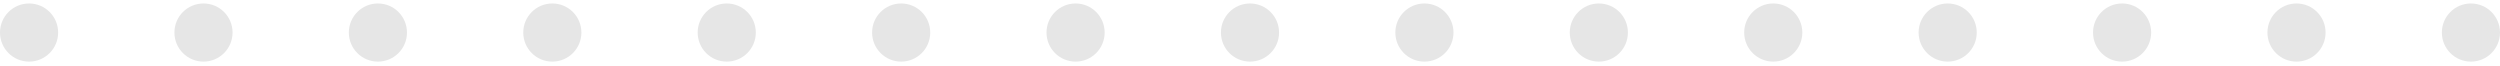<svg width="301" height="8" viewBox="0 0 301 8" fill="none" xmlns="http://www.w3.org/2000/svg">
<circle cx="3.5" cy="3.918" r="3.5" fill="#080808" fill-opacity="0.1"/>
<circle cx="24.5" cy="3.918" r="3.5" fill="#080808" fill-opacity="0.1"/>
<circle cx="45.5" cy="3.918" r="3.5" fill="#080808" fill-opacity="0.1"/>
<circle cx="66.5" cy="3.918" r="3.5" fill="#080808" fill-opacity="0.1"/>
<circle cx="87.5" cy="3.918" r="3.5" fill="#080808" fill-opacity="0.1"/>
<circle cx="108.5" cy="3.918" r="3.5" fill="#080808" fill-opacity="0.1"/>
<circle cx="129.5" cy="3.918" r="3.5" fill="#080808" fill-opacity="0.1"/>
<circle cx="150.5" cy="3.918" r="3.5" fill="#080808" fill-opacity="0.1"/>
<circle cx="171.5" cy="3.918" r="3.5" fill="#080808" fill-opacity="0.1"/>
<circle cx="192.5" cy="3.918" r="3.5" fill="#080808" fill-opacity="0.1"/>
<circle cx="213.5" cy="3.918" r="3.5" fill="#080808" fill-opacity="0.1"/>
<circle cx="234.5" cy="3.918" r="3.5" fill="#080808" fill-opacity="0.1"/>
<circle cx="255.5" cy="3.918" r="3.5" fill="#080808" fill-opacity="0.1"/>
<circle cx="276.5" cy="3.918" r="3.5" fill="#080808" fill-opacity="0.1"/>
<circle cx="297.5" cy="3.918" r="3.5" fill="#080808" fill-opacity="0.1"/>
</svg>
